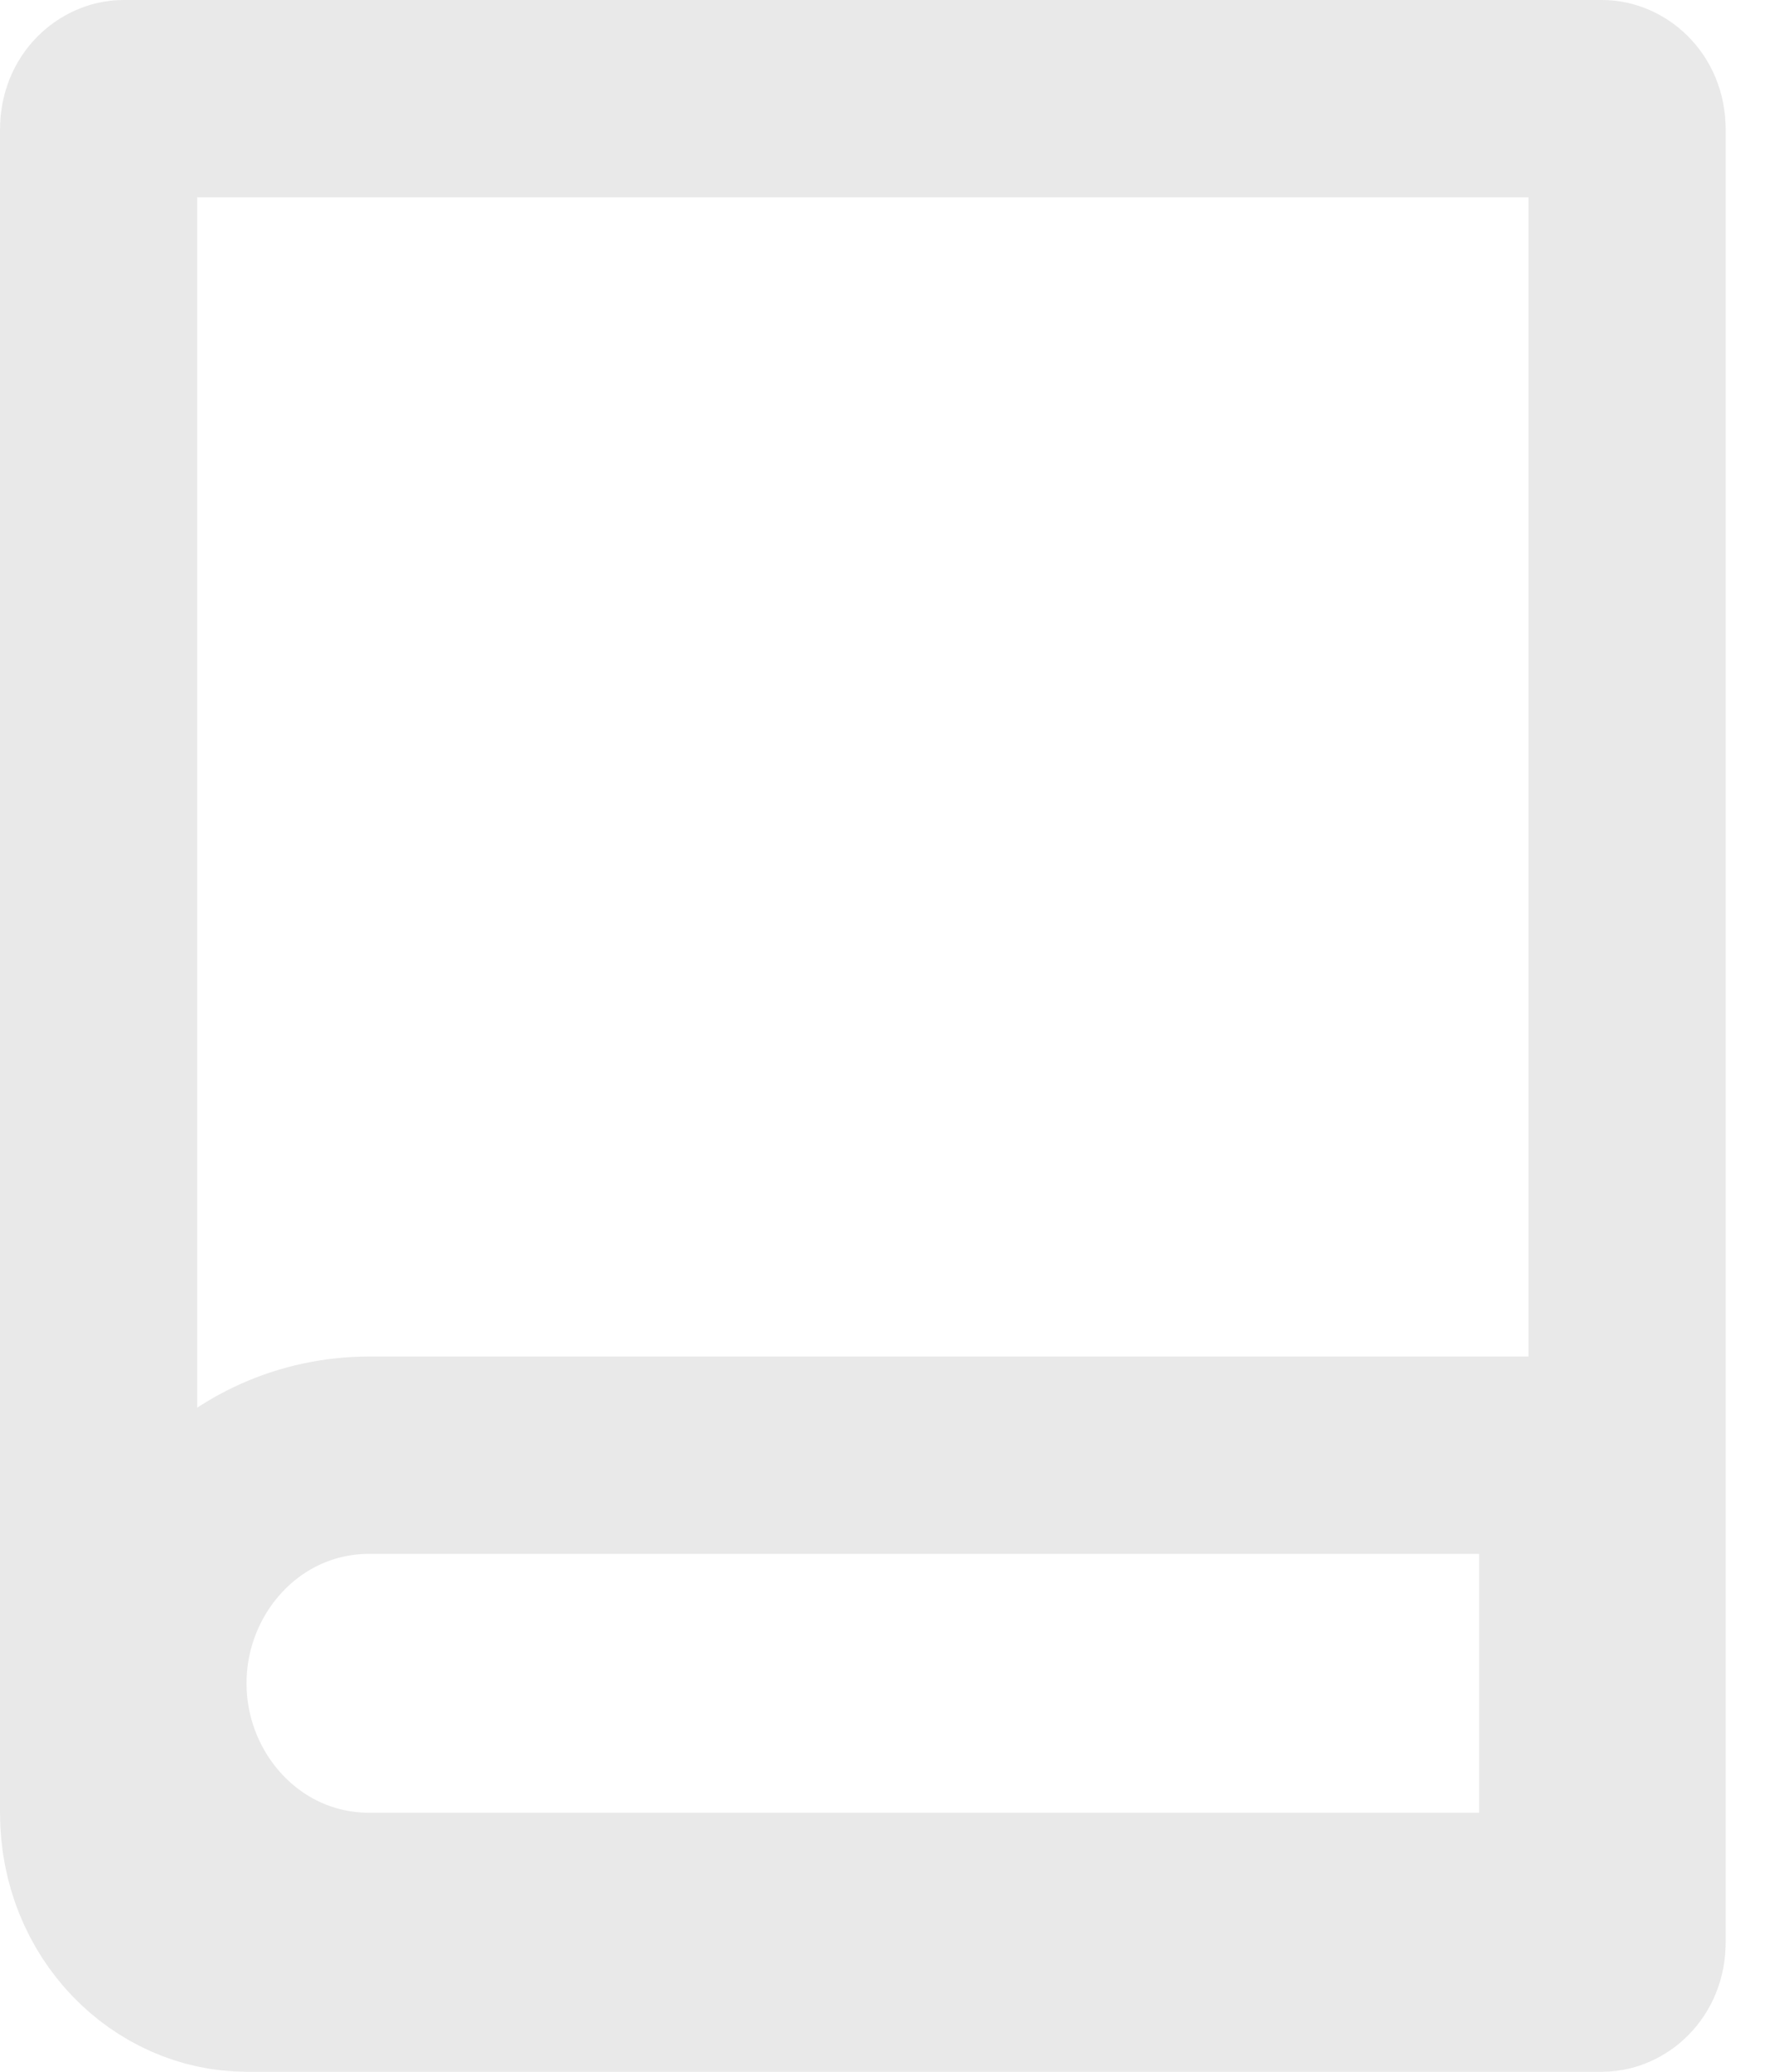 <svg width="18" height="21" viewBox="0 0 18 21" fill="none" xmlns="http://www.w3.org/2000/svg">
<path d="M15 19.375H16V18.375V15.75V14.75H15H3.75C2.461 14.75 1.5 15.831 1.5 17.062C1.5 18.294 2.461 19.375 3.75 19.375H15ZM1.25 1H16.25C16.343 1 16.5 1.093 16.5 1.312V19.688C16.5 19.907 16.343 20 16.25 20H15H2.5C1.717 20 1 19.319 1 18.375V1.312C1 1.093 1.157 1 1.25 1Z" stroke="#E9E9E9" stroke-width="2"/>
</svg>
